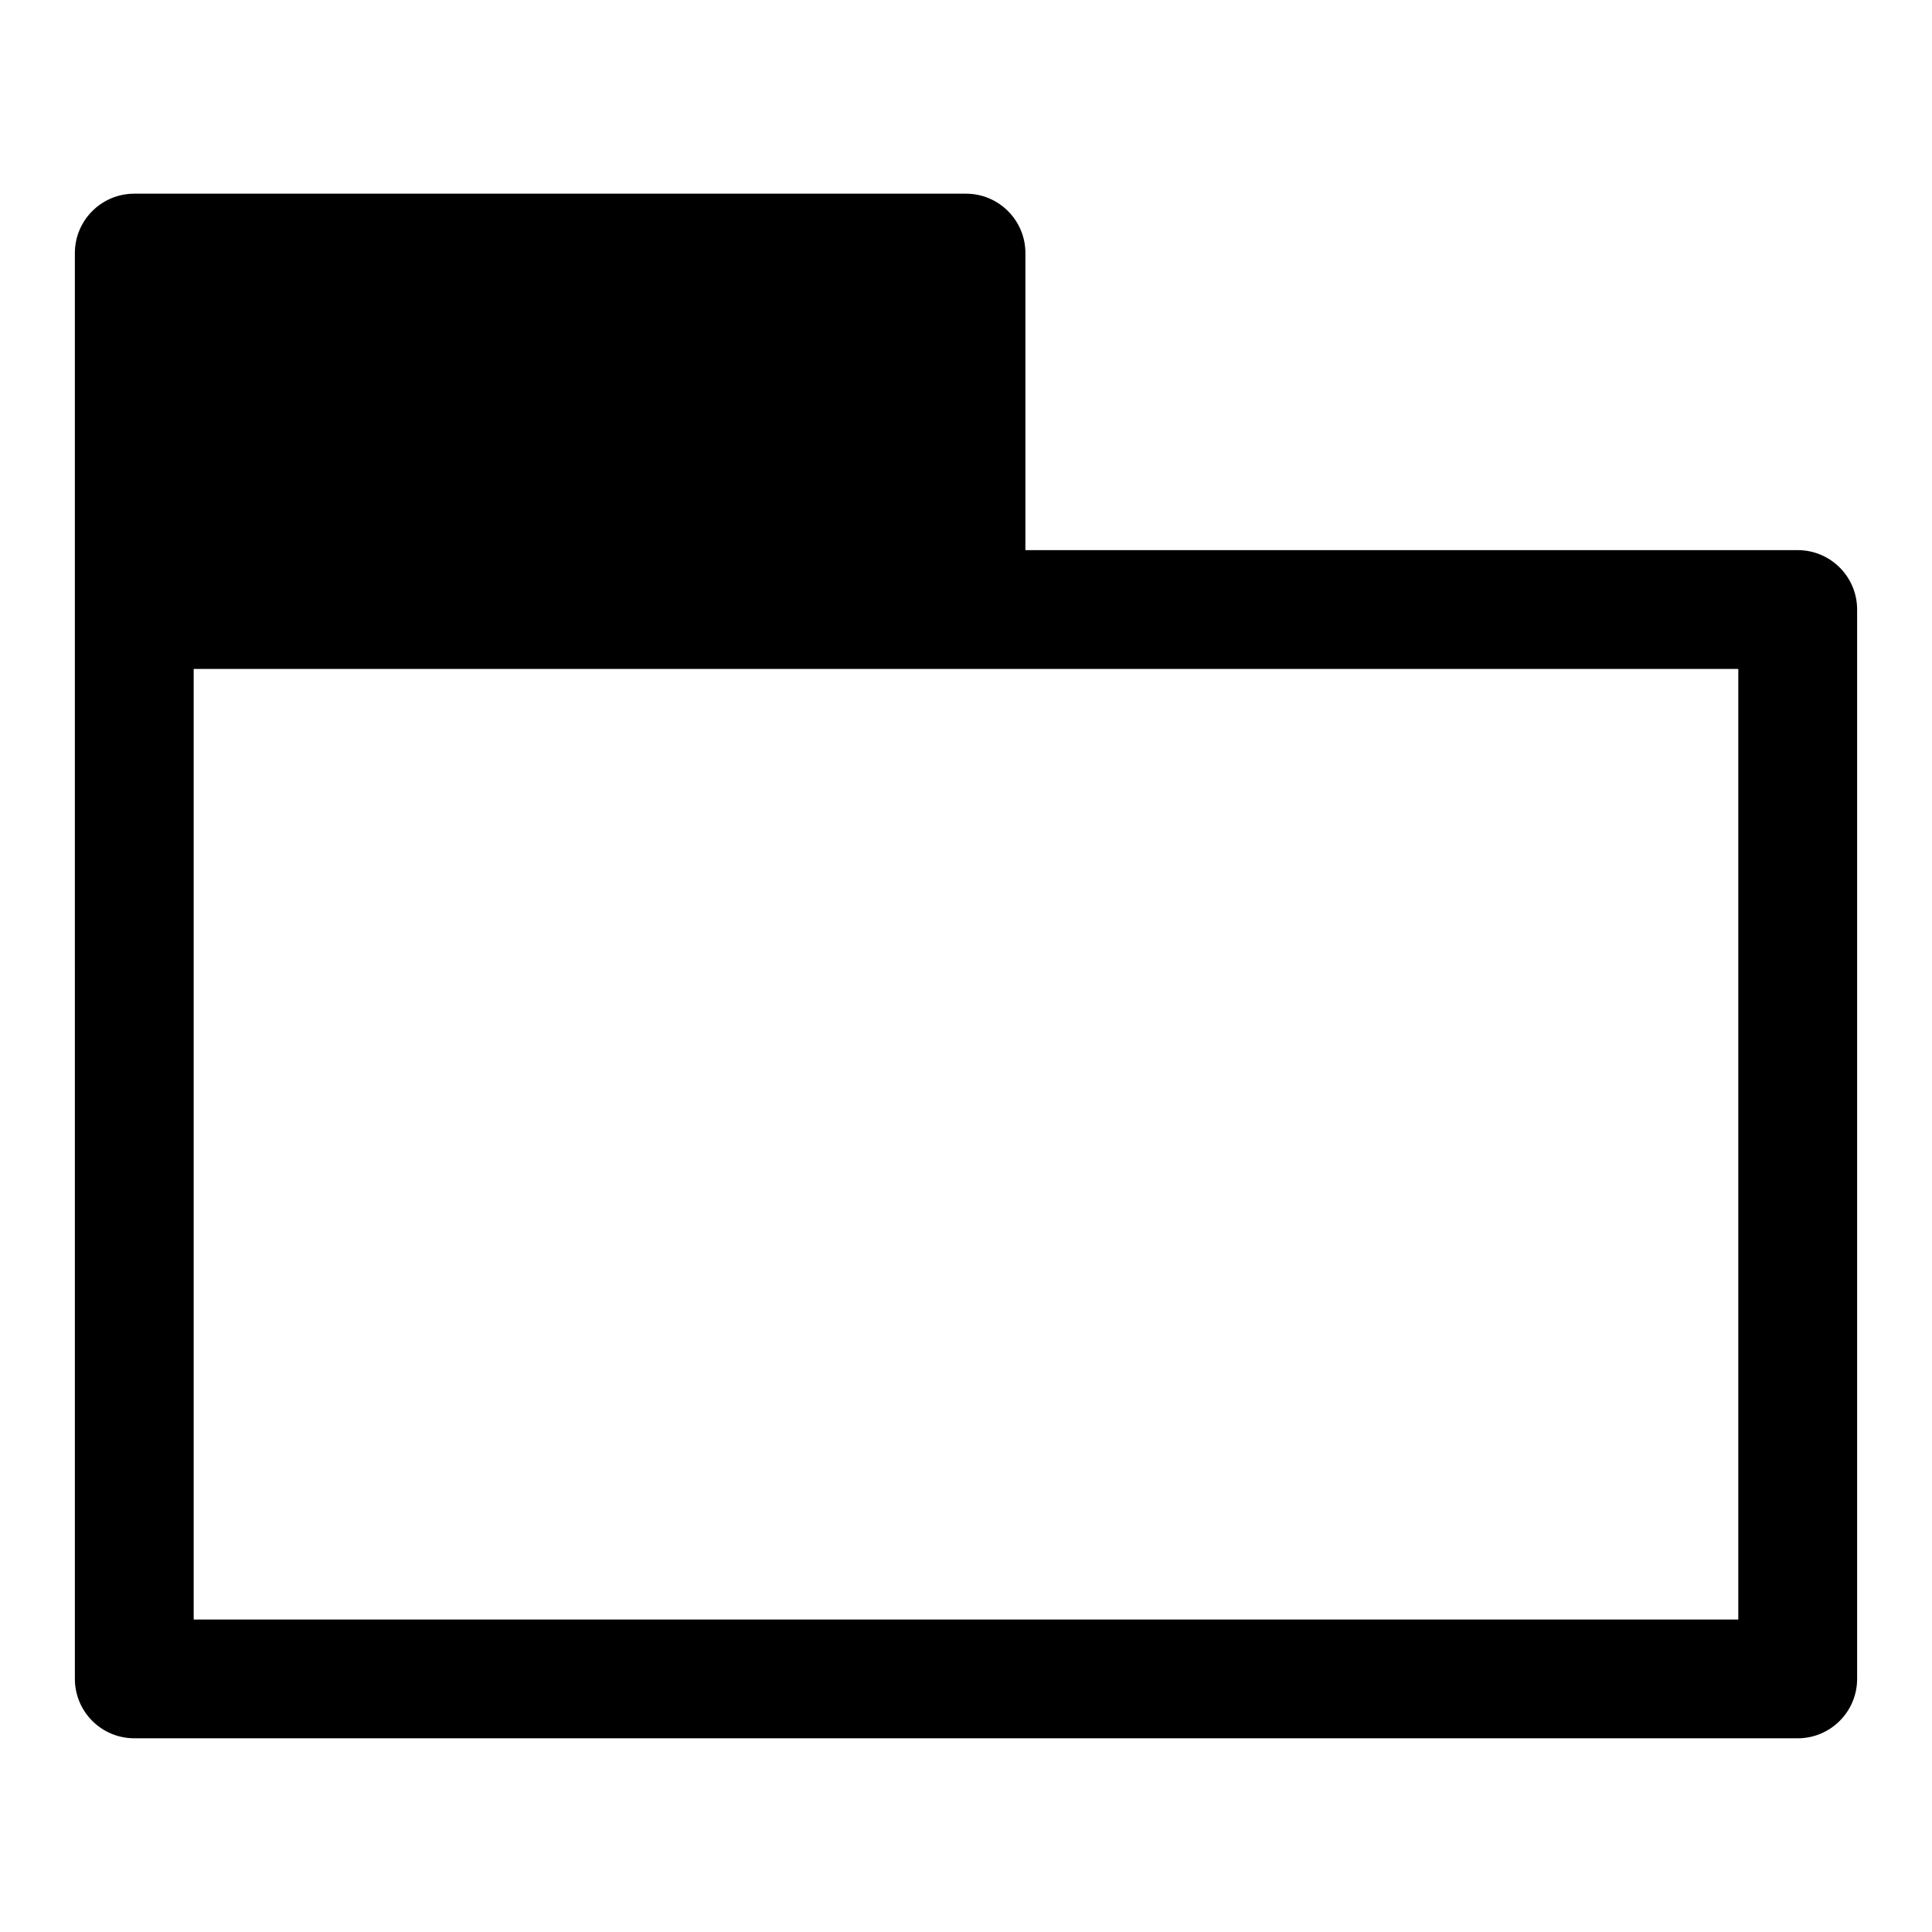 <?xml version="1.0" encoding="UTF-8"?>
<!-- Uploaded to: SVG Repo, www.svgrepo.com, Generator: SVG Repo Mixer Tools -->
<svg fill="#000000" width="800px" height="800px" version="1.1" viewBox="144 144 512 512" xmlns="http://www.w3.org/2000/svg">
 <path d="m163.84 211.07c0-8.691 7.055-15.742 15.742-15.742h220.42c8.691 0 15.742 7.055 15.742 15.742v78.719h204.67c8.691 0 15.742 7.055 15.742 15.742v283.39c0 8.691-7.055 15.742-15.742 15.742h-440.83c-8.691 0-15.742-7.055-15.742-15.742zm31.488 110.21v251.91h409.34v-251.91z" fill-rule="evenodd"/>
</svg>